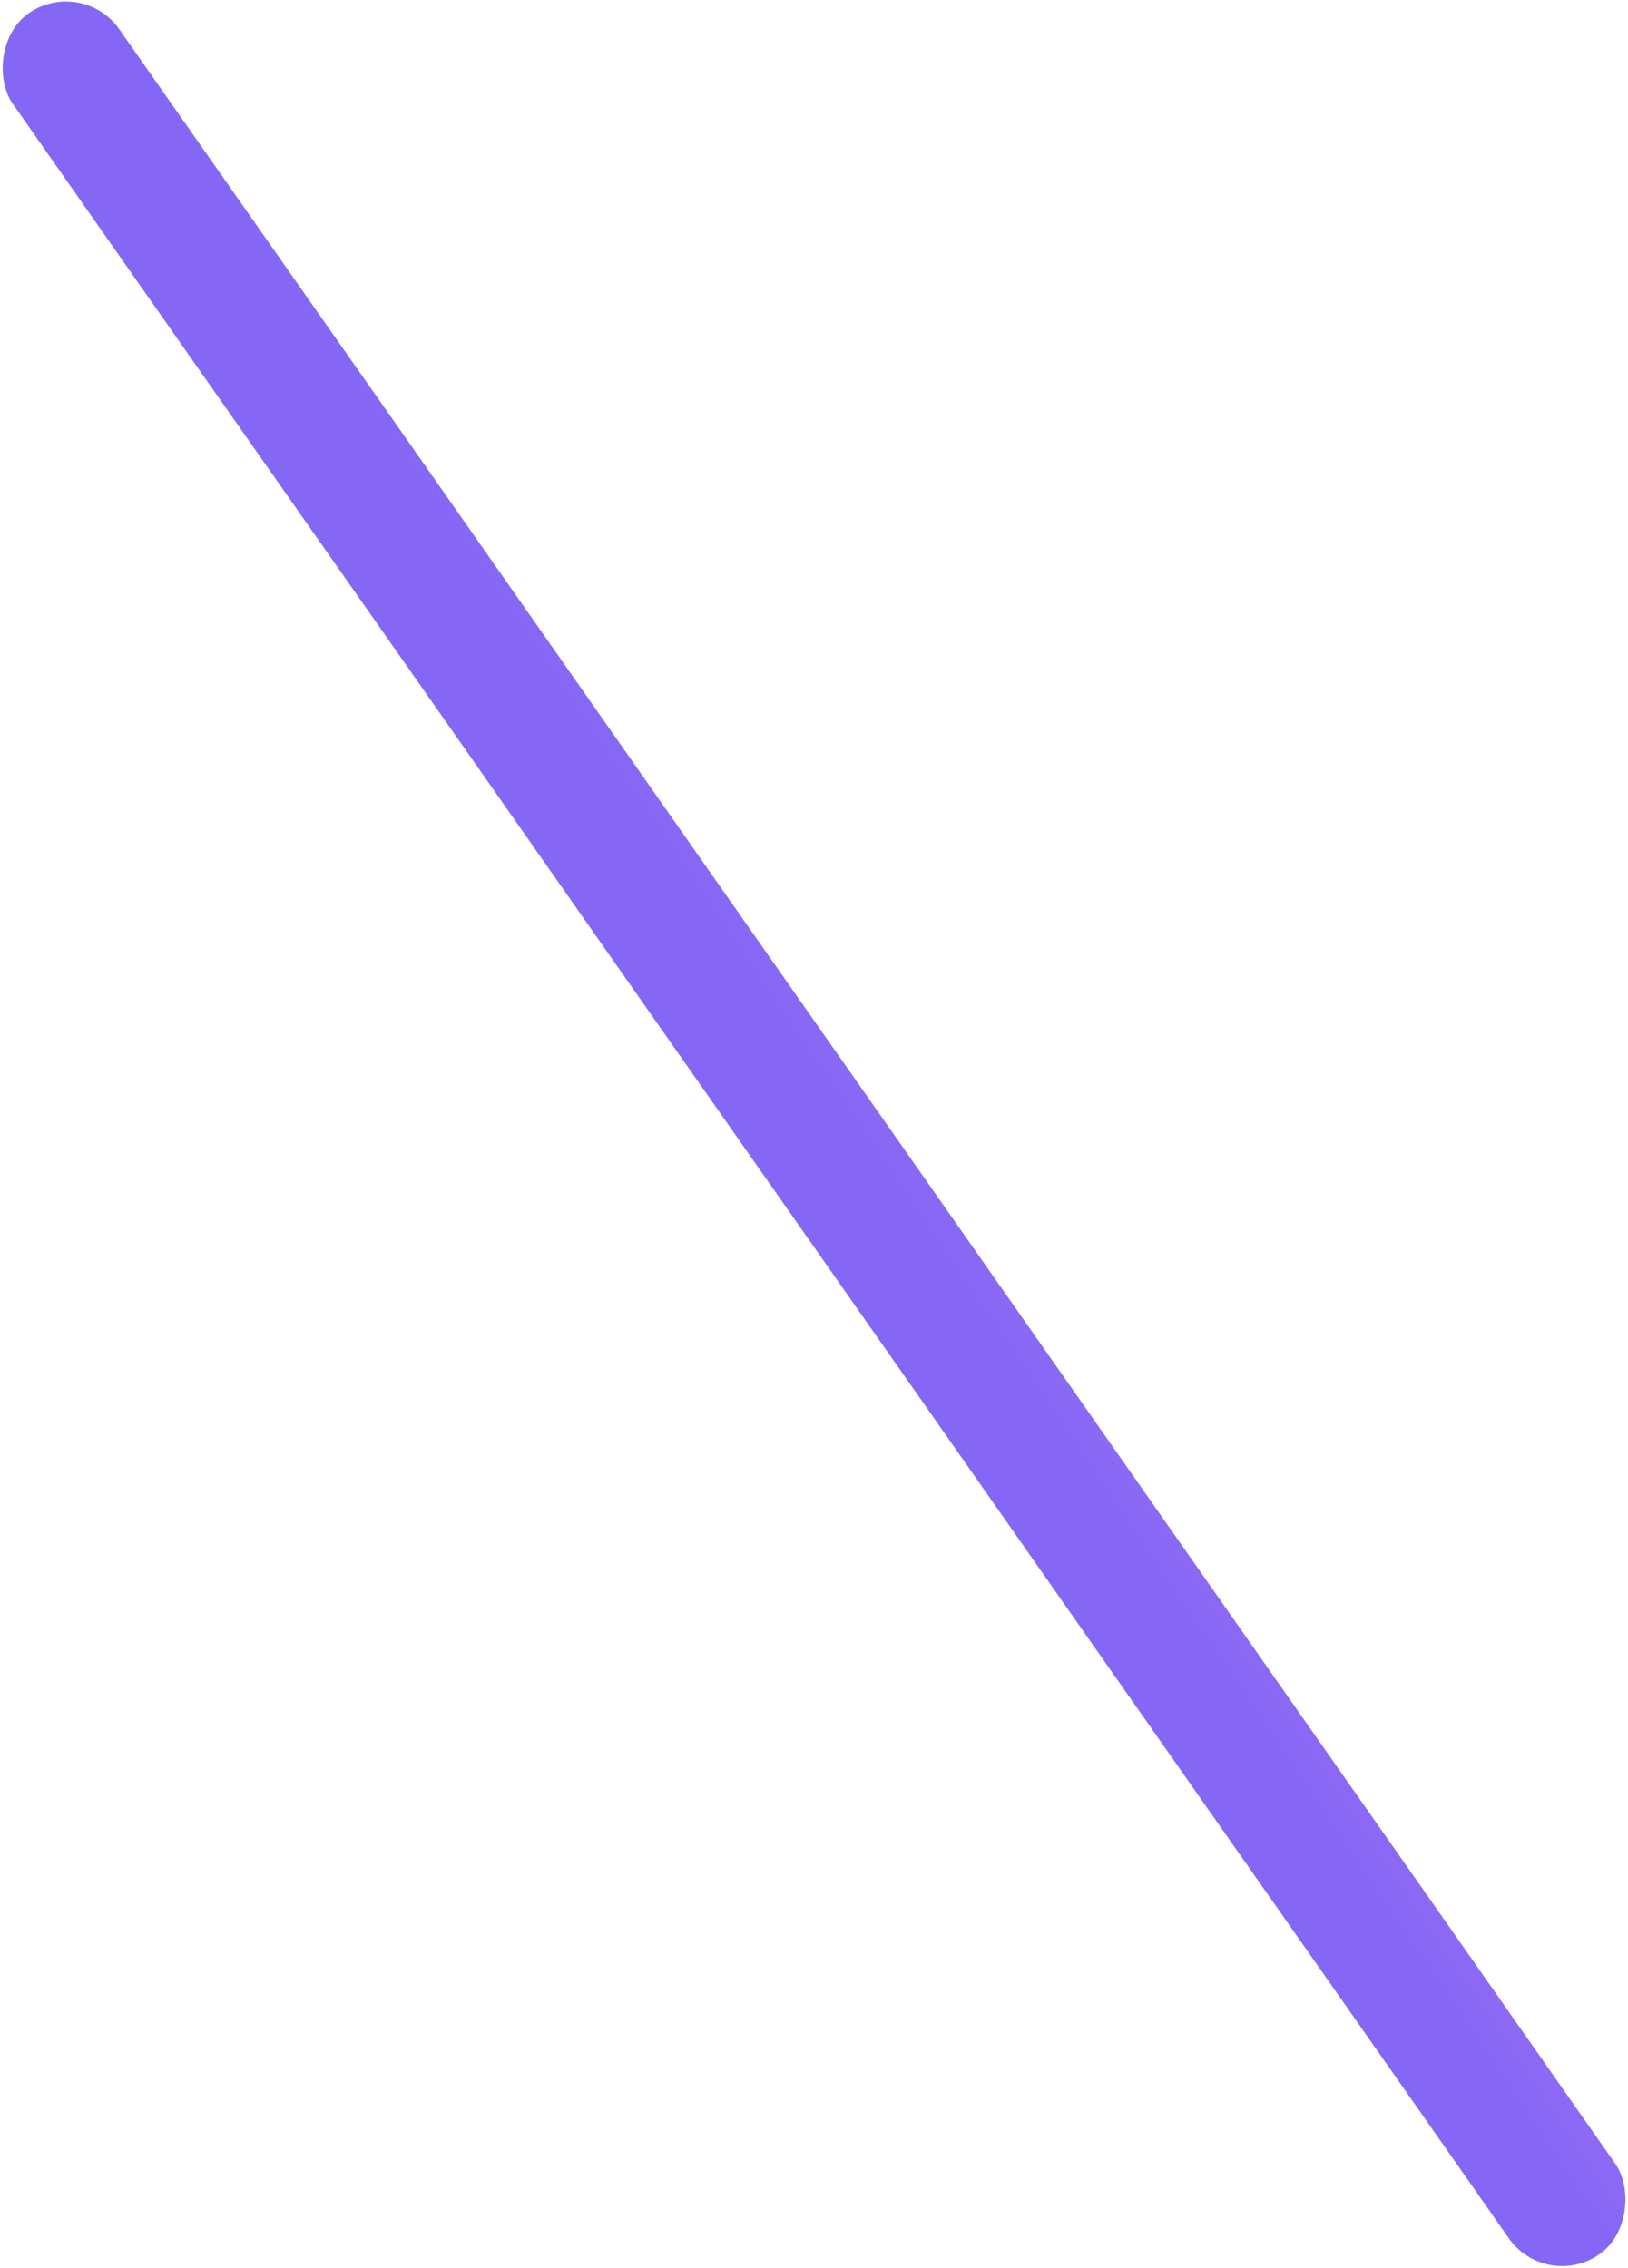 <svg width="211" height="294" viewBox="0 0 211 294" fill="none" xmlns="http://www.w3.org/2000/svg">
<rect width="16.846" height="354.656" rx="8.423" transform="matrix(-0.819 0.574 0.574 0.819 10.618 -3.113)" fill="url(#paint0_linear_173_2350)"/>
<defs>
<linearGradient id="paint0_linear_173_2350" x1="-9.565" y1="-590.581" x2="-73.568" y2="-589.502" gradientUnits="userSpaceOnUse">
<stop stop-color="#8468F5"/>
<stop offset="1" stop-color="#EC74E7"/>
</linearGradient>
</defs>
</svg>
